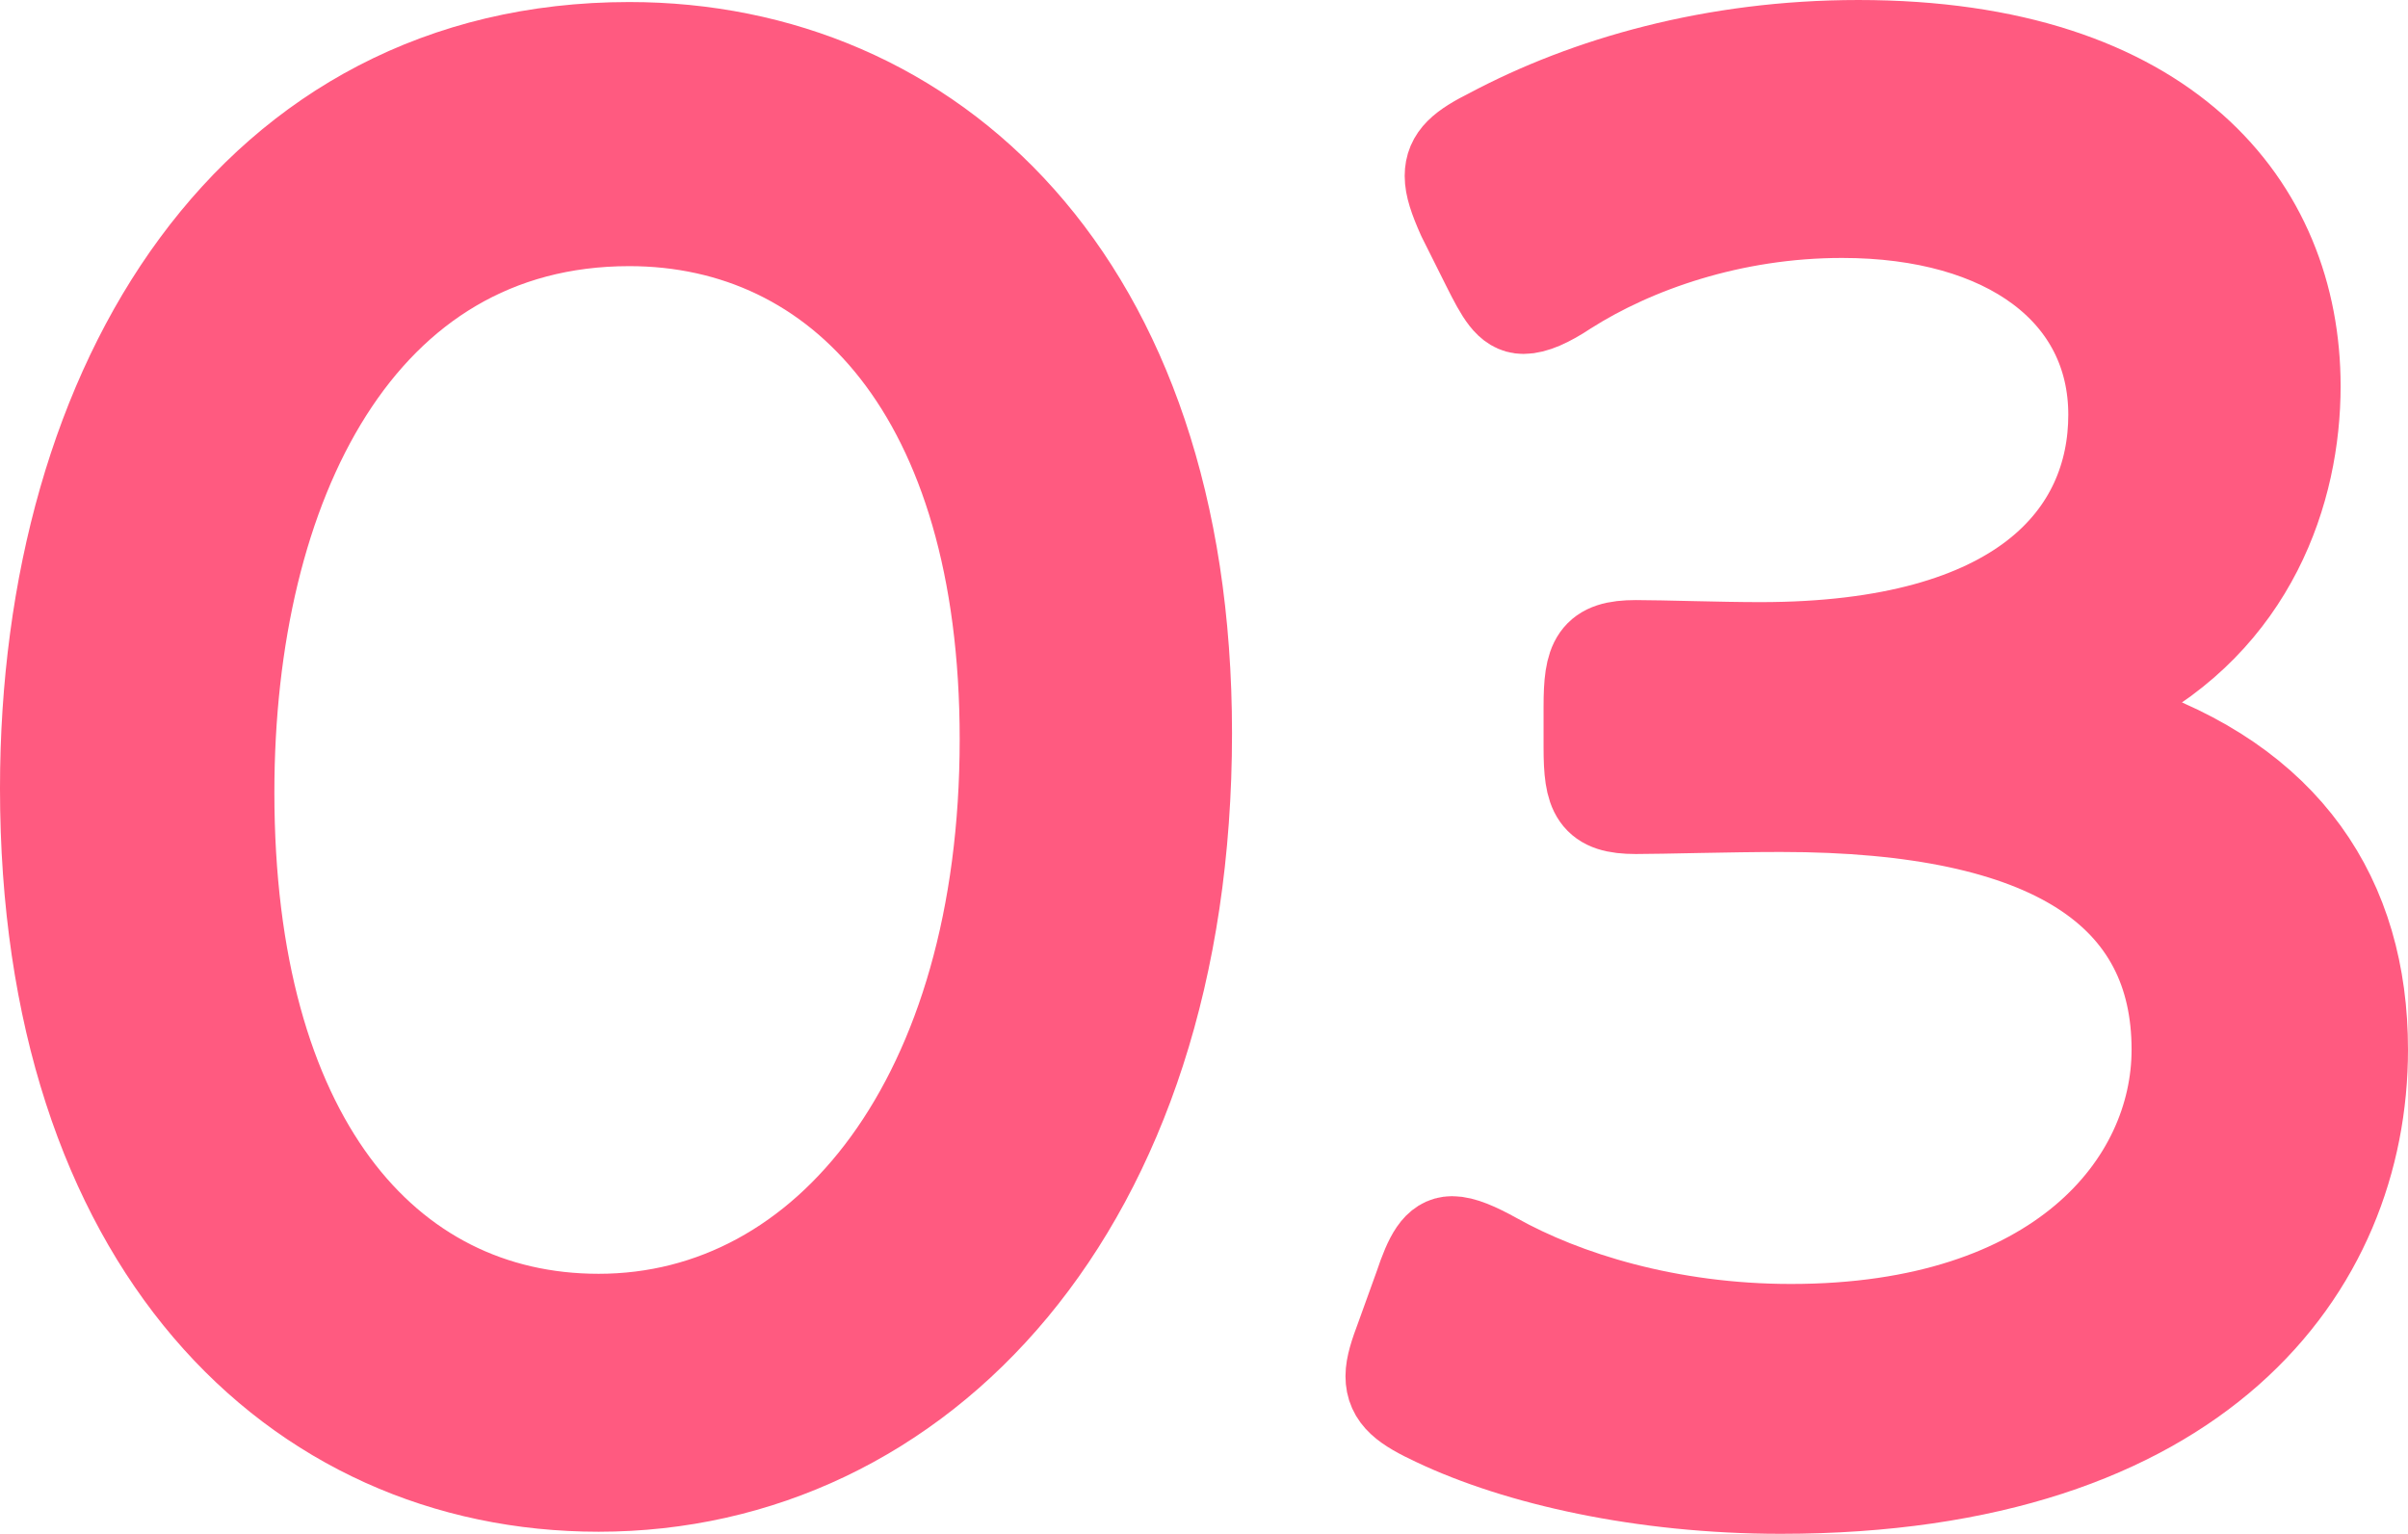 <?xml version="1.0" encoding="utf-8"?>
<!-- Generator: Adobe Illustrator 16.2.1, SVG Export Plug-In . SVG Version: 6.00 Build 0)  -->
<!DOCTYPE svg PUBLIC "-//W3C//DTD SVG 1.1//EN" "http://www.w3.org/Graphics/SVG/1.1/DTD/svg11.dtd">
<svg version="1.1" id="レイヤー_1" xmlns="http://www.w3.org/2000/svg" xmlns:xlink="http://www.w3.org/1999/xlink" x="0px"
	 y="0px" width="61.329px" height="39.073px" viewBox="0 0 61.329 39.073" enable-background="new 0 0 61.329 39.073"
	 xml:space="preserve">
<g>
	
		<path fill="#00A304" stroke="#00A304" stroke-width="2.308" stroke-linecap="round" stroke-linejoin="round" stroke-miterlimit="10" d="
		M-127.86,8.836c0,12.116-6.812,19.188-14.977,19.188c-7.748,0-14.092-6.188-14.092-17.784c0-10.4,5.304-18.877,14.873-18.877
		C-134.412-8.637-127.86-2.761-127.86,8.836z M-152.249,10.344c0,8.736,3.952,13.416,9.412,13.416
		c5.824,0,10.349-5.668,10.349-14.768c0-8.789-4.212-13.209-9.568-13.209C-148.921-4.217-152.249,2.491-152.249,10.344z"/>
	
		<path fill="#00A304" stroke="#00A304" stroke-width="2.308" stroke-linecap="round" stroke-linejoin="round" stroke-miterlimit="10" d="
		M-107.478,23.553c1.456,0,3.484,0,5.044-0.053c1.196-0.052,2.132-0.052,2.444-0.052c1.092,0,1.3,0.312,1.3,1.56v1.145
		c0,1.248-0.208,1.561-1.3,1.561c-0.26,0-1.144,0-2.236-0.053c-1.612-0.052-3.744-0.052-5.252-0.052h-6.448
		c-1.404,0-3.328,0-4.836,0.052c-1.145,0.053-2.08,0.053-2.393,0.053c-1.092,0-1.3-0.312-1.3-1.561v-0.364
		c0-1.3,0.156-1.56,1.248-2.444c0.884-0.676,1.768-1.455,2.548-2.184c9.049-8.112,14.977-13.729,14.977-19.24
		c0-3.641-2.6-6.188-7.124-6.188c-3.172,0-5.876,1.456-7.696,3.276c-0.468,0.468-0.78,0.728-1.092,0.728
		c-0.312,0-0.624-0.26-1.145-0.78l-1.092-1.195c-0.416-0.469-0.676-0.78-0.676-1.093c0-0.364,0.26-0.676,0.78-1.144
		c2.808-2.496,6.76-4.213,11.336-4.213c7.384,0,11.44,4.473,11.44,9.933c0,7.437-6.24,13.573-15.081,21.269
		c-0.416,0.364-0.572,0.572-0.572,0.729c0,0.208,0.312,0.312,0.936,0.312H-107.478z"/>
</g>
<g>
	
		<path fill="#FF5A80" stroke="#FF5A80" stroke-width="2.308" stroke-linecap="round" stroke-linejoin="round" stroke-miterlimit="10" d="
		M30.224,18.679c0,12.116-6.812,19.188-14.977,19.188c-7.749,0-14.093-6.188-14.093-17.785c0-10.4,5.305-18.876,14.873-18.876
		C23.671,1.206,30.224,7.082,30.224,18.679z M5.834,20.187c0,8.736,3.953,13.417,9.413,13.417c5.824,0,10.349-5.669,10.349-14.77
		c0-8.788-4.213-13.208-9.568-13.208C9.162,5.626,5.834,12.334,5.834,20.187z"/>
	
		<path fill="#FF5A80" stroke="#FF5A80" stroke-width="2.308" stroke-linecap="round" stroke-linejoin="round" stroke-miterlimit="10" d="
		M53.259,18.055c0,0.156,0.26,0.312,0.728,0.468c4.265,1.404,6.188,4.368,6.188,8.216c0,5.564-4.16,11.181-14.82,11.181
		c-3.536,0-6.708-0.728-8.788-1.716c-0.78-0.364-1.145-0.624-1.145-1.145c0-0.26,0.104-0.571,0.26-0.987l0.469-1.3
		c0.26-0.78,0.468-1.145,0.832-1.145c0.26,0,0.623,0.156,1.092,0.416c1.768,0.988,4.42,1.82,7.54,1.82
		c6.812,0,9.828-3.692,9.828-7.125c0-3.951-3.12-6.188-10.088-6.188c-1.3,0-3.017,0.052-3.692,0.052c-1.04,0-1.196-0.364-1.196-1.56
		v-1.041c0-1.195,0.156-1.56,1.196-1.56c0.676,0,2.132,0.052,3.172,0.052c6.656,0,8.996-2.859,8.996-5.928
		c0-3.12-2.703-5.148-6.916-5.148c-2.808,0-5.304,0.884-7.02,1.977c-0.469,0.312-0.832,0.468-1.093,0.468
		c-0.364,0-0.571-0.364-0.936-1.093l-0.624-1.248c-0.208-0.468-0.312-0.779-0.312-1.039c0-0.469,0.312-0.729,1.04-1.093
		c2.444-1.3,5.669-2.235,9.36-2.235c7.853,0,11.129,4.107,11.129,8.684c0,2.652-1.092,5.929-4.524,7.696
		C53.414,17.795,53.259,17.95,53.259,18.055z"/>
</g>
</svg>
